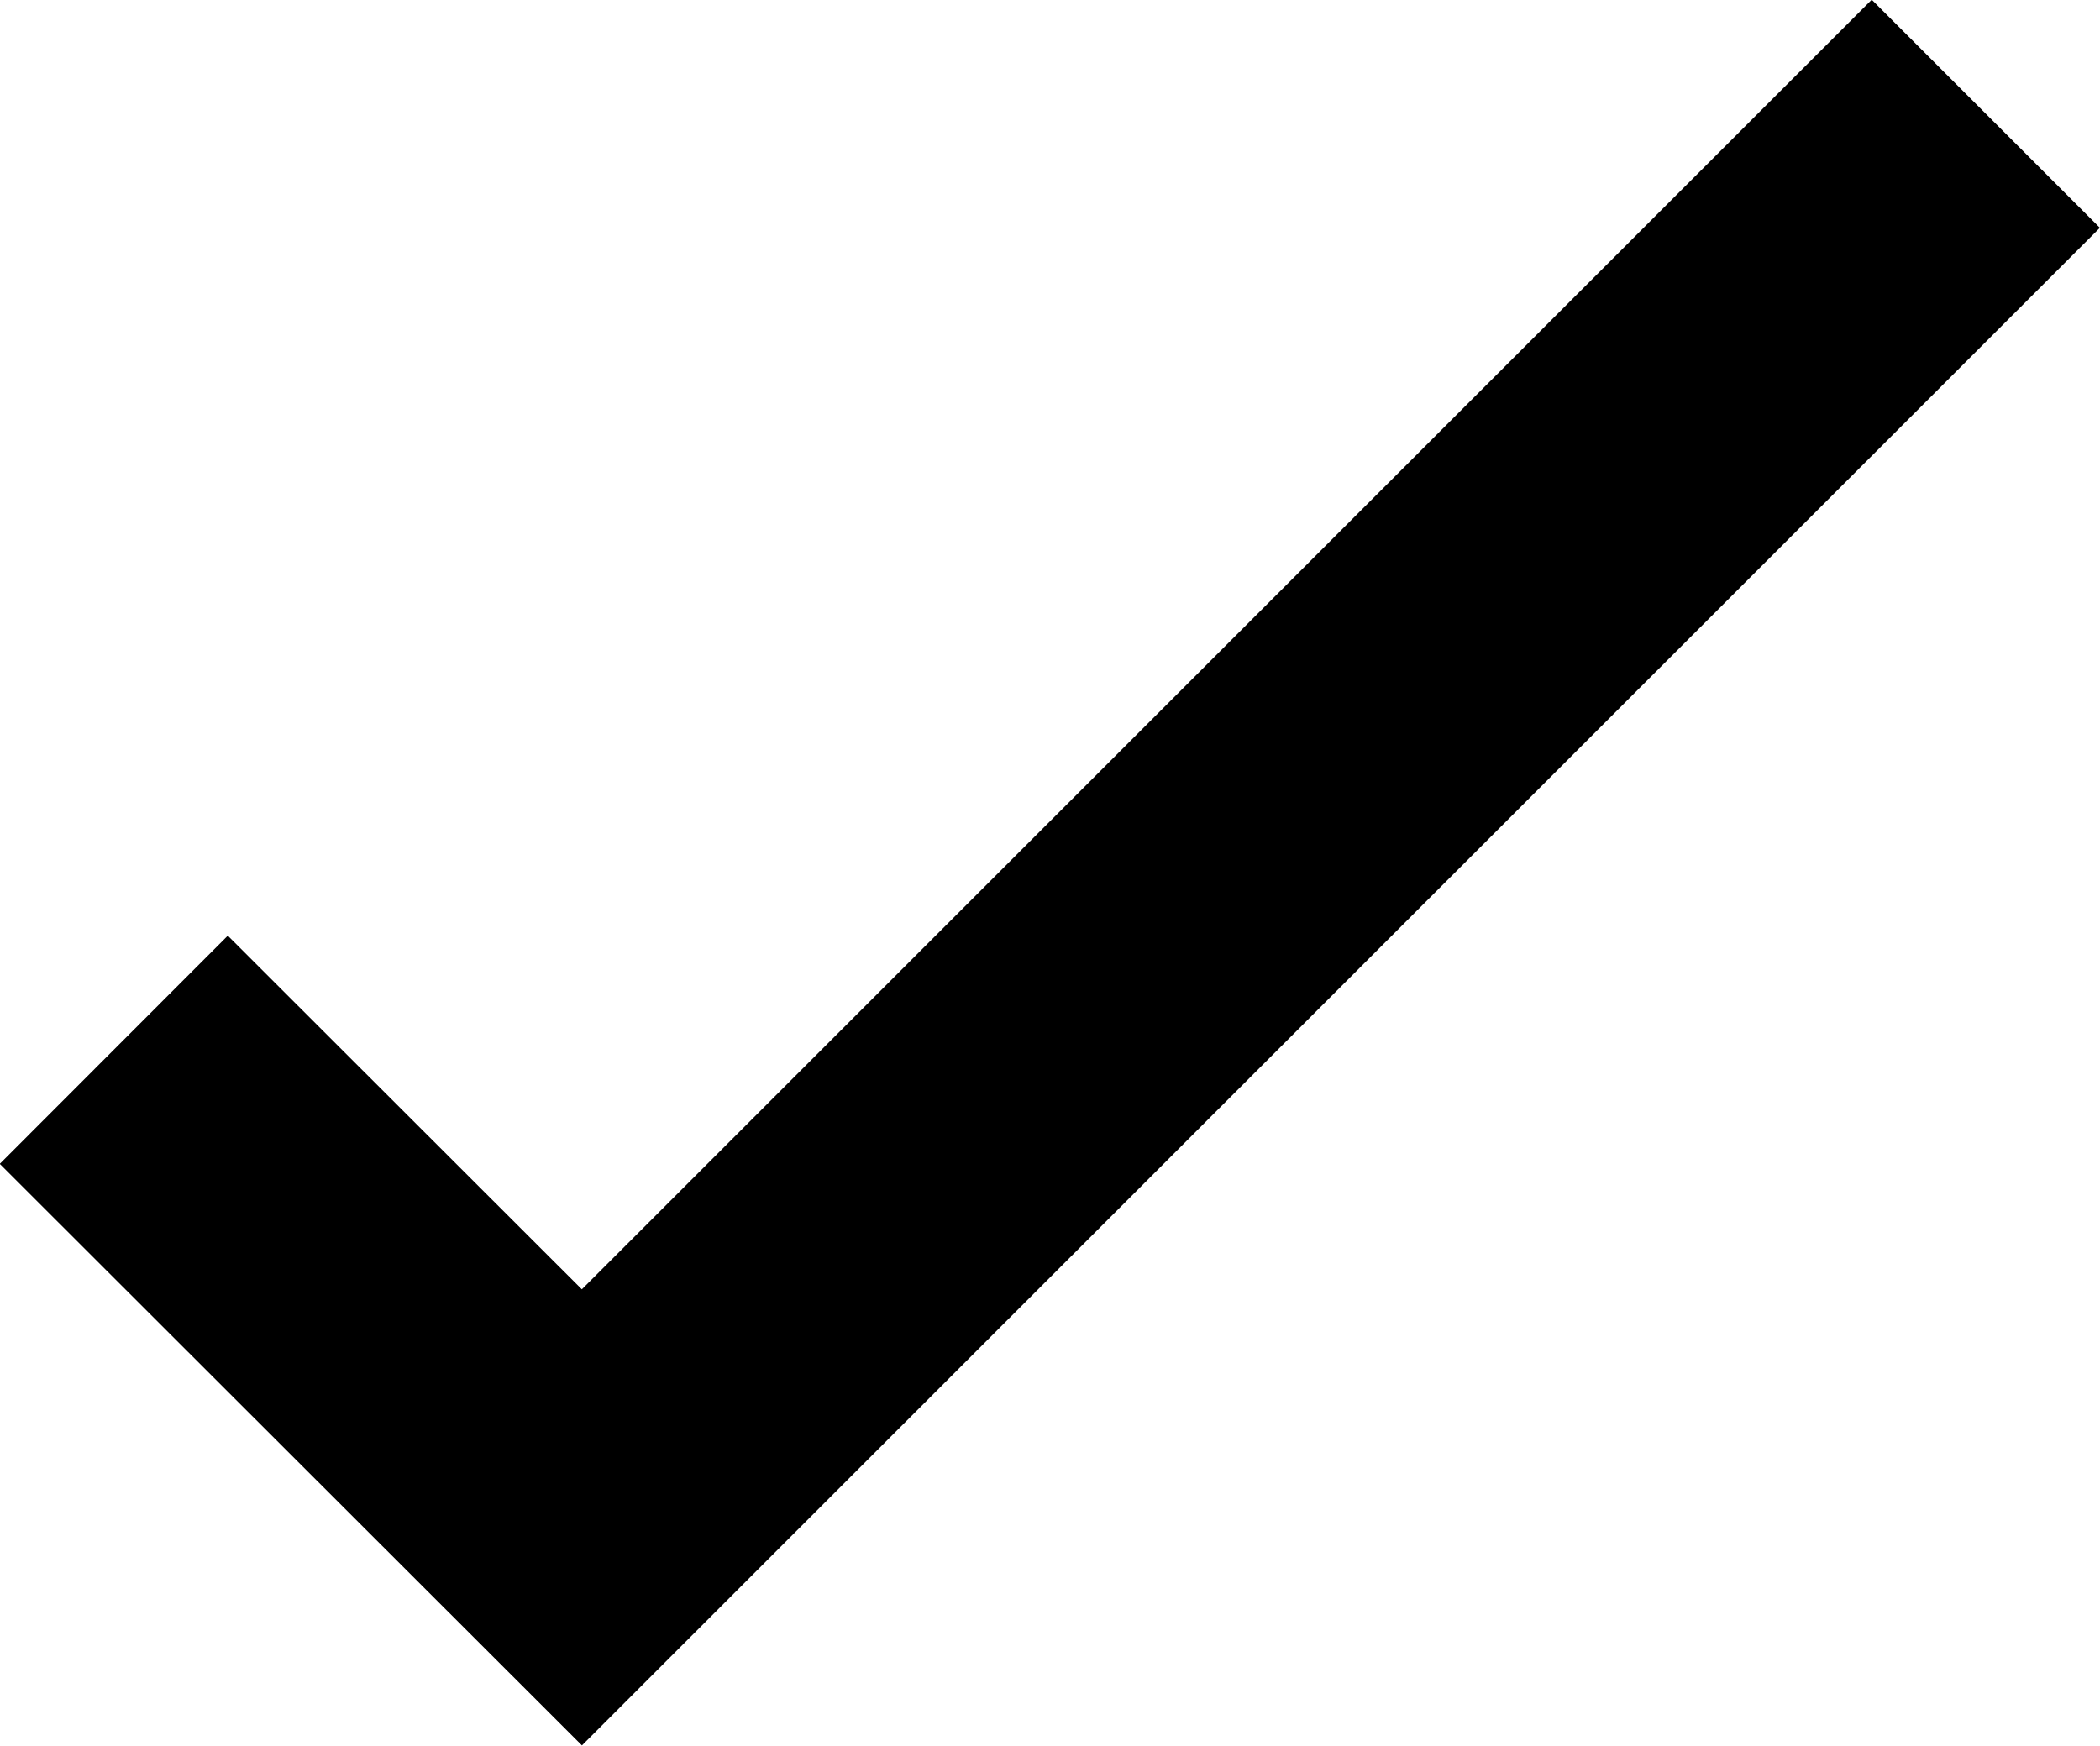 <svg width="19.532" height="16.24" viewBox="0 0 5.168 4.297" xmlns="http://www.w3.org/2000/svg"><path style="fill:none;stroke:#000;stroke-width:.794;stroke-linecap:butt;stroke-linejoin:miter;stroke-dasharray:none;stroke-opacity:1" d="m39.71 144.323 1.152 1.151 3.455-3.455" transform="translate(-39.43 -141.739)"/></svg>